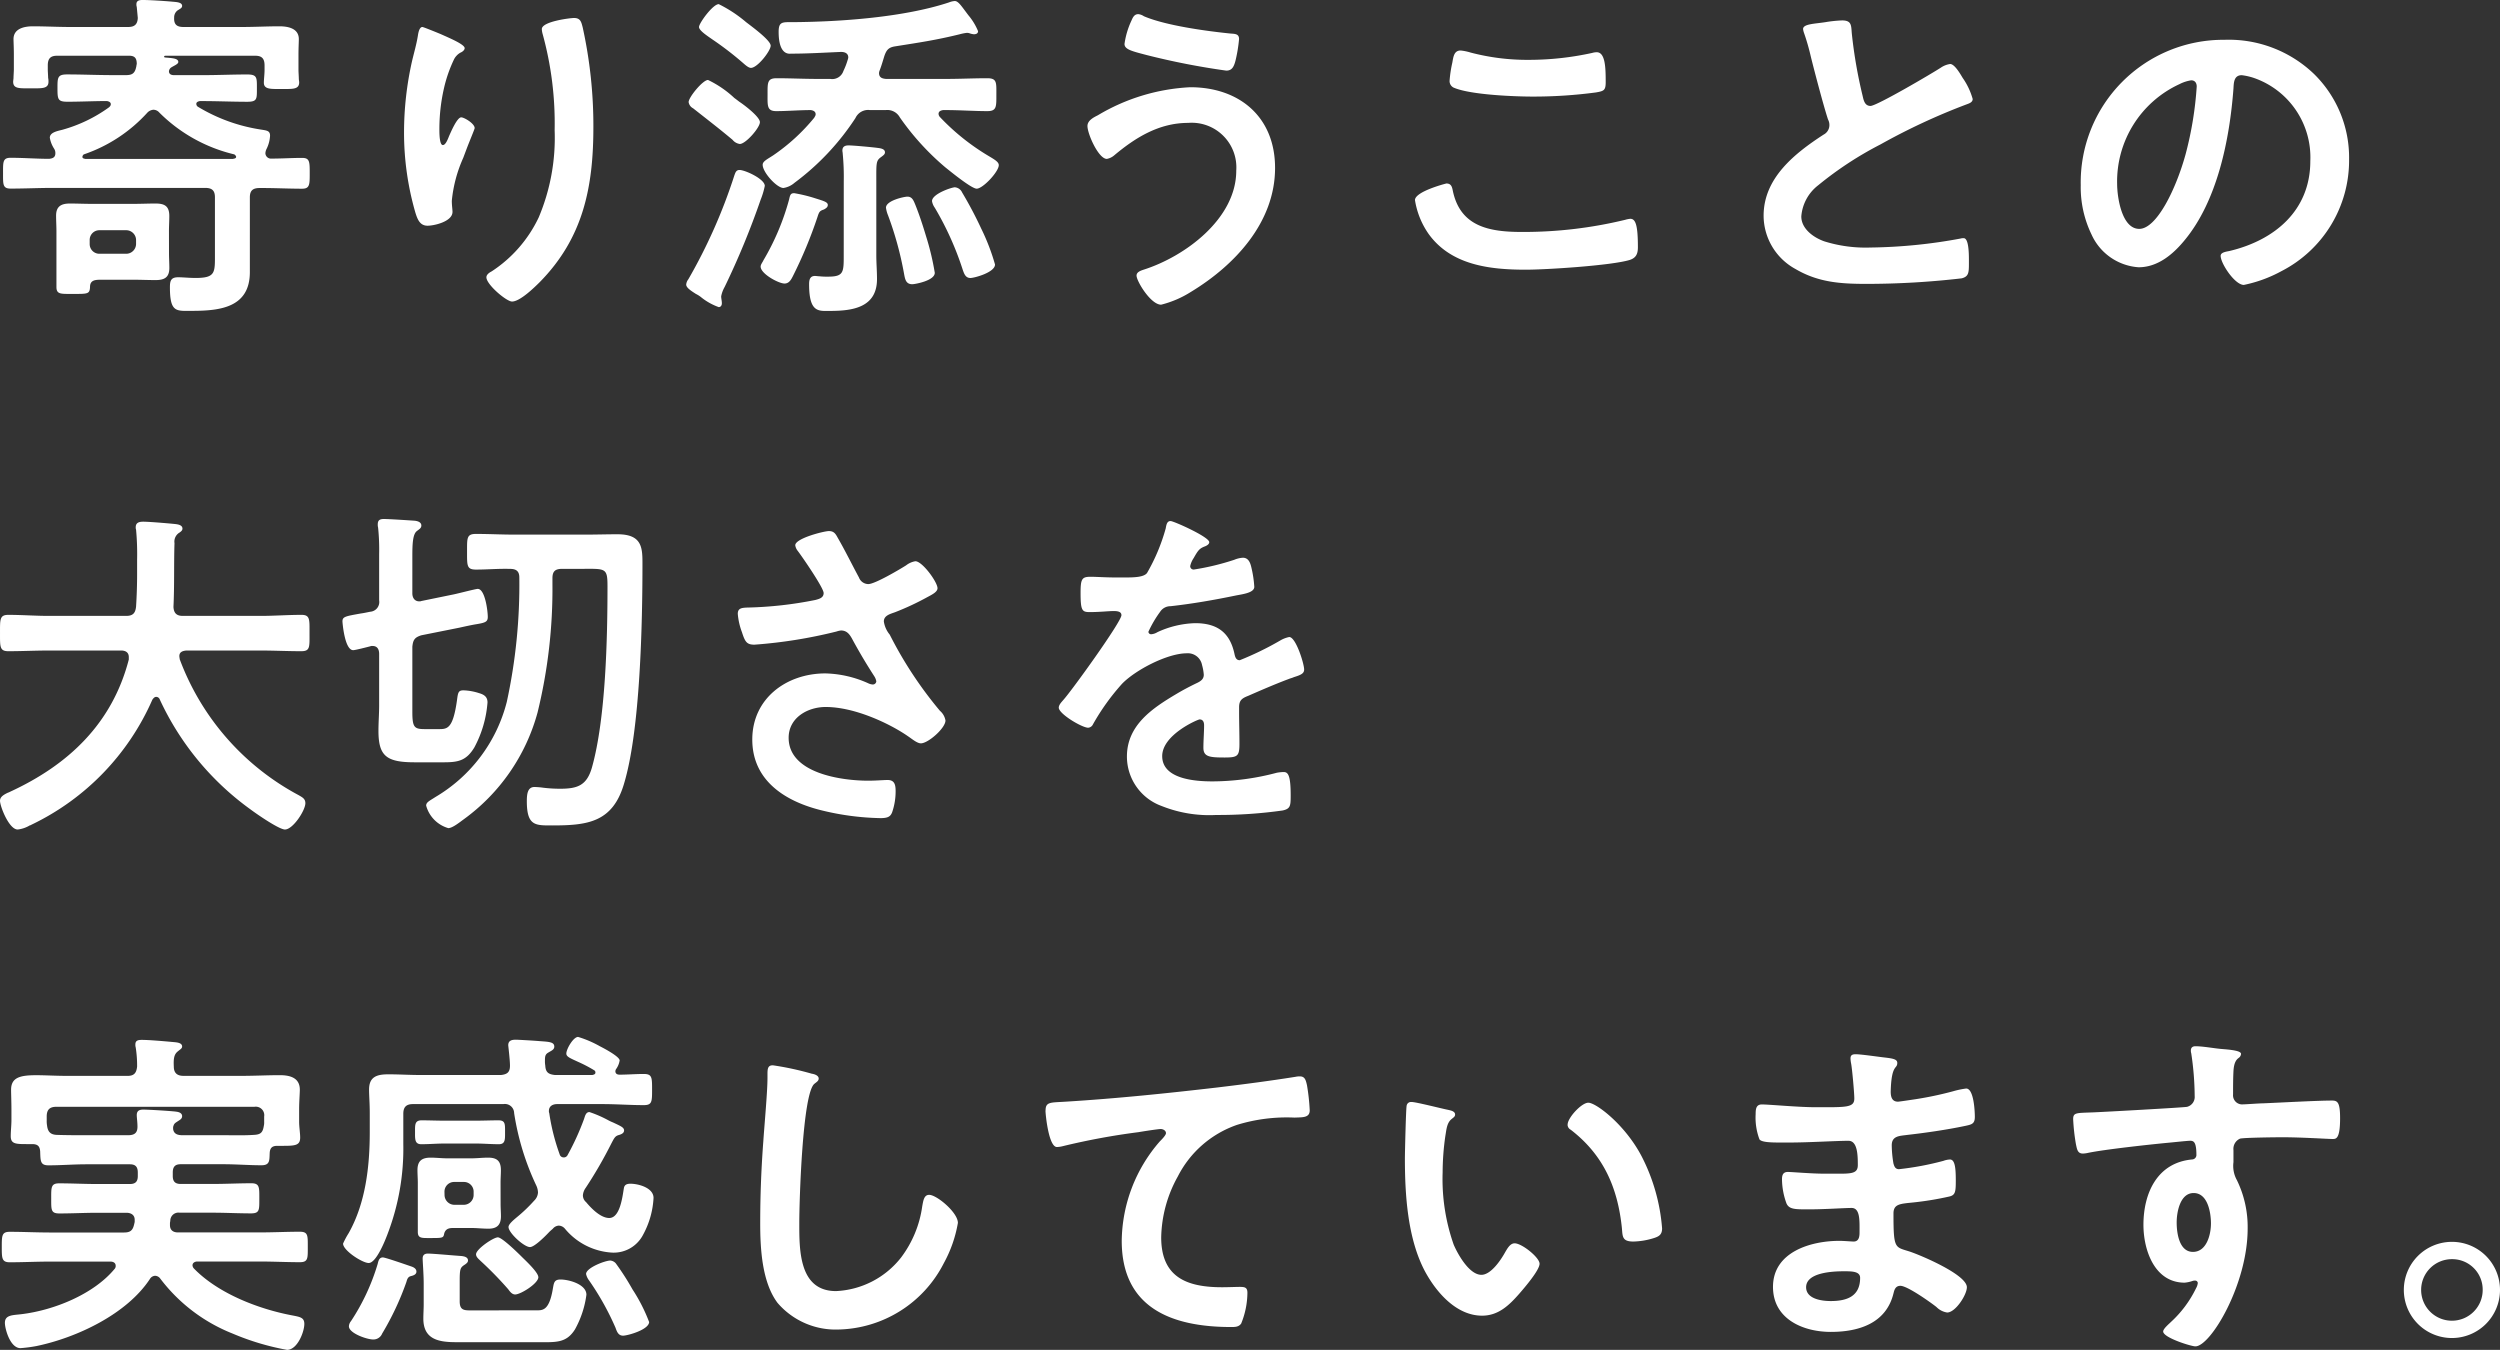 <svg xmlns="http://www.w3.org/2000/svg" width="259.957" height="140.363" viewBox="0 0 259.957 140.363">
  <rect x="0" y="0" width="259.957" height="140.363" fill="#333333" stroke="none"/>
  <path id="パス_11681" data-name="パス 11681" d="M11.124,26.924a1.006,1.006,0,0,1,1.008-1.008H14.94a1.03,1.03,0,0,1,1.008,1.008v.432a1.03,1.03,0,0,1-1.008,1.008H12.132a1.006,1.006,0,0,1-1.008-1.008Zm8.244-.9c0-.54.036-1.08.036-1.584,0-1.044-.5-1.3-1.44-1.3-.756,0-1.512.036-2.268.036H11.34c-.756,0-1.512-.036-2.268-.036-.9,0-1.44.288-1.44,1.26,0,.54.036,1.08.036,1.62v5.8c0,.756.432.72,1.584.72,1.656,0,1.872.036,1.908-.72,0-.72.54-.756,1.152-.756H15.7c.756,0,1.512.036,2.268.036.9,0,1.44-.252,1.44-1.26,0-.5-.036-1.044-.036-1.548ZM10.656,18.5c-.108-.036-.288-.036-.288-.216a.364.364,0,0,1,.144-.252,15.8,15.8,0,0,0,6.624-4.356.978.978,0,0,1,.612-.288.824.824,0,0,1,.612.288,16.367,16.367,0,0,0,7.812,4.356c.072.072.18.144.18.252,0,.18-.216.18-.324.216ZM29.52,17.456a3.5,3.5,0,0,0,.36-1.368c0-.54-.36-.54-1.008-.648a17.784,17.784,0,0,1-6.516-2.376.374.374,0,0,1-.144-.288c0-.18.18-.252.36-.288h.252c1.548,0,3.132.072,4.68.072,1.044,0,1.008-.288,1.008-1.4s.036-1.44-1.008-1.44c-1.548,0-3.1.072-4.68.072H19.908c-.252,0-.54-.072-.54-.4a.534.534,0,0,1,.288-.432c.288-.18.684-.324.684-.54,0-.4-.72-.4-1.4-.468-.036,0-.072-.036-.072-.108s.144-.072.18-.072h9.288c.684,0,.972.288.972,1.008v.5c0,.4-.072.936-.072,1.3,0,.72.792.648,1.836.648,1.116,0,1.836.072,1.836-.684,0-.108-.036-.288-.036-.36,0-.216-.036-.72-.036-.9V7.664c0-.72.036-1.332.036-1.62,0-1.116-1.116-1.332-2.016-1.332-1.3,0-2.592.072-3.888.072H20.88c-.684,0-1.008-.252-.972-.972a.9.9,0,0,1,.36-.756c.288-.18.468-.252.468-.468,0-.4-.684-.4-.972-.432-.756-.072-2.412-.18-3.132-.18-.288,0-.648.036-.648.432a.793.793,0,0,0,.036.288l.108,1.152c-.036.684-.36.936-1.008.936H9.108c-1.3,0-2.592-.072-3.888-.072-.864,0-2.016.216-2.016,1.332,0,.288.036.864.036,1.62V9.212c0,.18-.036.684-.036.864,0,.108-.036.288-.036.4,0,.756.684.684,1.836.684,1.116,0,1.836.072,1.836-.684a1.614,1.614,0,0,0-.036-.4c0-.216-.036-.648-.036-.864V8.78c0-.72.288-1.008.972-1.008h7.488c.612,0,.792.288.792.864-.036.108-.036.252-.072.36-.144.648-.468.792-1.044.792H13.5c-1.584,0-3.132-.072-4.716-.072-1.008,0-1.008.324-1.008,1.44,0,1.152.036,1.4,1.044,1.4,1.368,0,2.736-.072,4.1-.072.18.036.4.108.4.324,0,.144-.072.216-.18.324a15.182,15.182,0,0,1-4.86,2.34c-.576.144-1.3.288-1.3.828a3.008,3.008,0,0,0,.432,1.116.827.827,0,0,1,.144.5c0,.432-.288.54-.648.576-1.332,0-2.664-.108-4-.108-.828,0-.792.432-.792,1.62,0,1.152-.036,1.584.792,1.584,1.476,0,2.916-.072,4.392-.072h15.84c.72,0,1.008.288,1.008.972v5.8c0,2.016.108,2.592-2.016,2.592-.648,0-1.3-.072-1.8-.072-.756,0-.864.36-.864,1.044,0,2.664.684,2.448,2.3,2.448,2.952,0,6.012-.36,6.012-4.032V22.5c0-.684.288-.972,1.008-.972h.324c1.368,0,2.736.072,4.1.072.792,0,.792-.432.792-1.584,0-1.224,0-1.62-.792-1.62-1.044,0-2.088.072-3.168.072a.581.581,0,0,1-.648-.54A1.109,1.109,0,0,1,29.52,17.456ZM58.14,5a2.107,2.107,0,0,0,.072.468,34.954,34.954,0,0,1,1.26,10.044,21.265,21.265,0,0,1-1.656,9.072,13.683,13.683,0,0,1-4.9,5.616c-.216.108-.54.324-.54.612,0,.756,2.088,2.52,2.664,2.52.828,0,2.3-1.44,2.88-2.016,4.536-4.608,5.58-9.9,5.58-16.128A47.635,47.635,0,0,0,62.388,4.82c-.144-.54-.216-.972-.9-.972C61.092,3.848,58.14,4.208,58.14,5Zm-10.476.54c-.252-.108-1.836-.756-1.944-.756-.324,0-.432.648-.468.9-.144.9-.4,1.764-.612,2.664a33.854,33.854,0,0,0-.828,7.38A29.892,29.892,0,0,0,45,24.116c.216.684.468,1.332,1.26,1.332.684,0,2.592-.432,2.592-1.44,0-.252-.072-.648-.072-1.152a14.163,14.163,0,0,1,1.188-4.464l.324-.864c.324-.864.864-2.124.864-2.232,0-.468-1.08-1.116-1.4-1.116-.432,0-1.08,1.548-1.26,1.944-.144.36-.36.936-.648.936-.4,0-.36-1.548-.36-1.836a18.977,18.977,0,0,1,.468-4.032A14.293,14.293,0,0,1,49,8.168a1.653,1.653,0,0,1,.684-.72c.18-.072.432-.252.432-.468C50.112,6.584,48.456,5.9,47.664,5.54Zm57.6,23.94a22.1,22.1,0,0,0-1.44-3.744,40.989,40.989,0,0,0-1.98-3.744.912.912,0,0,0-.756-.54c-.324,0-2.376.684-2.376,1.44a1.639,1.639,0,0,0,.288.684,31.65,31.65,0,0,1,2.916,6.48c.144.4.288.828.792.828C103.1,30.884,105.264,30.308,105.264,29.48Zm-15.732-.936c0,1.728,0,2.2-1.62,2.2a7.525,7.525,0,0,1-.9-.036c-.108,0-.36-.036-.468-.036-.54,0-.612.432-.612.864,0,2.988,1.008,2.772,2.16,2.772,2.376,0,4.9-.36,4.9-3.312,0-.828-.072-1.656-.072-2.484V20.876c0-1.872-.036-2.16.432-2.52.288-.216.468-.324.468-.54,0-.4-.576-.432-.828-.468-.54-.072-2.484-.252-2.952-.252-.36,0-.648.108-.648.54,0,.108.036.216.036.324a25.356,25.356,0,0,1,.108,2.88Zm-8.208-7.236c0-.72-2.052-1.656-2.628-1.656-.36,0-.432.288-.54.576a55.736,55.736,0,0,1-4.788,10.8,1.013,1.013,0,0,0-.216.54c0,.324.5.648,1.008.972a2.936,2.936,0,0,1,.612.4,6.331,6.331,0,0,0,1.764.972c.18,0,.324-.144.324-.4s-.072-.5-.072-.72a3.169,3.169,0,0,1,.36-.972,82.883,82.883,0,0,0,3.744-9.072A8.1,8.1,0,0,0,81.324,21.308Zm.612-14.58c0-.576-2.052-2.052-2.556-2.448a13.774,13.774,0,0,0-2.844-1.872c-.612,0-2.052,1.98-2.052,2.376,0,.36.828.9,1.4,1.3a33.555,33.555,0,0,1,3.1,2.376c.216.18.612.576.9.576C80.568,9.032,81.936,7.268,81.936,6.728Zm5.94,16.56c0-.324-.5-.432-1.512-.756a15.581,15.581,0,0,0-1.98-.468c-.4,0-.432.216-.54.684a25.488,25.488,0,0,1-2.664,6.3c-.072.18-.288.432-.288.648,0,.756,1.872,1.764,2.484,1.764.468,0,.684-.4.864-.756A46.167,46.167,0,0,0,86.8,24.548c.18-.576.252-.648.684-.792C87.66,23.648,87.876,23.54,87.876,23.288ZM99,30.344a27.2,27.2,0,0,0-.9-3.78c-.324-1.08-.684-2.2-1.116-3.276-.18-.432-.324-.864-.828-.864-.324,0-2.232.4-2.232,1.152a3.246,3.246,0,0,0,.216.792A34.953,34.953,0,0,1,95.8,30.416c.108.576.18,1.116.864,1.116C96.912,31.532,99,31.172,99,30.344ZM78.156,12.164a10.812,10.812,0,0,0-2.736-1.872c-.54,0-2.016,1.8-2.016,2.3a.87.87,0,0,0,.468.648c1.368,1.08,2.772,2.16,4.1,3.276a1.172,1.172,0,0,0,.756.432c.612,0,2.088-1.692,2.088-2.268,0-.54-1.548-1.728-2.088-2.088C78.624,12.524,78.408,12.344,78.156,12.164ZM95.364,14.18a26.941,26.941,0,0,0,4.716,5.184c.5.4,2.736,2.232,3.276,2.232.648,0,2.3-1.764,2.3-2.448,0-.324-.432-.576-.972-.9a23.476,23.476,0,0,1-5.148-4.1.536.536,0,0,1-.144-.324c0-.288.252-.36.468-.4h.324c1.44,0,2.88.108,4.284.108.972,0,.936-.468.936-1.728,0-1.224.072-1.692-.936-1.692-1.44,0-2.844.072-4.284.072H93.924c-.4-.036-.72-.144-.72-.612a.847.847,0,0,1,.072-.288c.18-.468.324-.972.468-1.44.216-.648.432-.936,1.116-1.044,2.52-.4,4.248-.648,6.732-1.26a5.1,5.1,0,0,1,.72-.144.793.793,0,0,1,.288.036,1.786,1.786,0,0,0,.468.108c.216,0,.432-.072.432-.324a6.2,6.2,0,0,0-1.008-1.656l-.324-.432c-.432-.576-.756-1.044-1.08-1.044a1.892,1.892,0,0,0-.612.144C95.8,3.776,89.208,4.244,84.276,4.28c-1.116,0-1.512-.072-1.512,1.008,0,2.52,1.152,2.268,1.3,2.268,1.728,0,3.456-.108,5.184-.18.4,0,.756.144.756.576a1.113,1.113,0,0,1-.072.288A7.12,7.12,0,0,1,89.5,9.356a1.227,1.227,0,0,1-1.368.828h-1.3c-1.44,0-2.844-.072-4.284-.072-.972,0-.936.468-.936,1.692,0,1.152-.072,1.728.9,1.728,1.188,0,2.376-.108,3.6-.108.252.036.5.144.5.432,0,.144-.072.216-.144.36a20.133,20.133,0,0,1-4.284,3.924c-.612.4-1.08.612-1.08.972,0,.792,1.476,2.412,2.16,2.412a2.28,2.28,0,0,0,1.152-.54,26.225,26.225,0,0,0,6.336-6.732,1.448,1.448,0,0,1,1.512-.828h1.62A1.483,1.483,0,0,1,95.364,14.18Zm23.364-7.632c0,.576.792.756,2.3,1.152a76.1,76.1,0,0,0,8.28,1.62c.576,0,.792-.36.972-1.08a15.507,15.507,0,0,0,.36-2.2c0-.54-.4-.54-.9-.576-2.484-.252-6.732-.828-9-1.8a1.264,1.264,0,0,0-.576-.216c-.432,0-.576.36-.72.684A8.435,8.435,0,0,0,118.728,6.548Zm6.84,4.5a20.672,20.672,0,0,0-9.612,2.916c-.432.216-1.08.54-1.08,1.116,0,.828,1.152,3.42,2.016,3.42a1.633,1.633,0,0,0,.756-.36c2.232-1.872,4.68-3.384,7.7-3.384a4.641,4.641,0,0,1,5,4.968c0,5-5.328,8.928-9.648,10.3-.324.108-.72.252-.72.612,0,.576,1.476,3.024,2.556,3.024a10.607,10.607,0,0,0,3.1-1.332c4.572-2.772,8.748-7.236,8.748-12.888C134.388,14.144,130.68,11.048,125.568,11.048Zm23.364,11.736a8.417,8.417,0,0,0,1.4,3.492c2.34,3.276,6.372,3.744,10.116,3.744,2.16,0,8.892-.432,10.8-1.008.684-.216.864-.648.864-1.332,0-2.34-.252-2.952-.792-2.952a2.87,2.87,0,0,0-.54.108,44.831,44.831,0,0,1-10.728,1.26c-3.384,0-6.444-.54-7.2-4.356-.072-.36-.18-.684-.648-.684C152.172,21.056,148.932,21.884,148.932,22.784Zm3.6-12.42a.749.749,0,0,0,.5.756c1.764.72,6.228.9,8.208.9a49.114,49.114,0,0,0,6.516-.432c.828-.144,1.008-.216,1.008-1.08,0-1.476-.036-3.1-.936-3.1a1.824,1.824,0,0,0-.468.072,30.625,30.625,0,0,1-6.516.72,23.183,23.183,0,0,1-6.12-.756,5.386,5.386,0,0,0-1.044-.216c-.684,0-.756.648-.864,1.26A12.485,12.485,0,0,0,152.532,10.364ZM189.288,5a1.9,1.9,0,0,0,.108.432,22.882,22.882,0,0,1,.684,2.376c.36,1.476,1.368,5.292,1.8,6.588a1.233,1.233,0,0,1,.144.648,1.117,1.117,0,0,1-.612.936c-2.988,1.944-6.228,4.5-6.228,8.424a6.337,6.337,0,0,0,3.312,5.544c2.376,1.4,4.716,1.548,7.38,1.548a86.211,86.211,0,0,0,9.9-.576c.72-.18.756-.576.756-1.512v-.432c0-.756-.036-2.232-.54-2.232a1,1,0,0,0-.324.036,54.331,54.331,0,0,1-9.4.936,14.386,14.386,0,0,1-4.788-.648c-1.116-.4-2.376-1.3-2.376-2.592a4.533,4.533,0,0,1,1.764-3.24,36.6,36.6,0,0,1,6.48-4.248,66.2,66.2,0,0,1,8.892-4.14c.288-.108.684-.216.684-.576a7.2,7.2,0,0,0-1.044-2.2c-.216-.36-.828-1.44-1.3-1.44a2.3,2.3,0,0,0-.936.36c-.936.612-6.7,4-7.344,4-.612,0-.72-.612-.828-1.08a49.23,49.23,0,0,1-1.116-6.444c-.072-.828,0-1.368-1.008-1.368a13.366,13.366,0,0,0-1.728.18C190.476,4.46,189.288,4.46,189.288,5Zm40.356,5.328c.4,0,.576.288.576.648A36.611,36.611,0,0,1,229.068,18c-1.008,3.672-3.024,7.776-4.824,7.776-1.836,0-2.3-3.348-2.3-4.68a11.139,11.139,0,0,1,6.48-10.368A4.05,4.05,0,0,1,229.644,10.328ZM233.1,6.116a14.831,14.831,0,0,0-14.94,15.12,11.285,11.285,0,0,0,1.116,5.112,5.8,5.8,0,0,0,4.9,3.42c1.98,0,3.564-1.332,4.752-2.772,3.456-4.14,4.716-10.548,5.112-15.8.036-.612.036-1.4.864-1.4a6.287,6.287,0,0,1,1.368.324,8.733,8.733,0,0,1,5.76,8.6c0,5.148-3.708,8.244-8.424,9.36-.36.072-.9.144-.9.5,0,.792,1.476,3.024,2.412,3.024a14.007,14.007,0,0,0,3.924-1.44,12.935,12.935,0,0,0,7.02-11.628,12.177,12.177,0,0,0-3.636-8.856A12.8,12.8,0,0,0,233.1,6.116ZM15.192,70.556C13.464,77.216,8.928,81.5,2.844,84.308a1.755,1.755,0,0,1-.252.108c-.36.18-.792.4-.792.828,0,.576.936,2.988,1.836,2.988A3.1,3.1,0,0,0,4.9,87.8c.072,0,.108-.036.18-.072a25.974,25.974,0,0,0,12.564-13c.108-.144.216-.288.4-.288a.391.391,0,0,1,.36.252A29.18,29.18,0,0,0,27.9,86.18c.576.432,2.916,2.052,3.528,2.052.828,0,2.124-1.98,2.124-2.736,0-.468-.324-.612-.684-.828A26.522,26.522,0,0,1,20.484,70.52c0-.108-.036-.18-.036-.324,0-.432.36-.54.72-.576h7.74c1.4,0,2.808.072,4.212.072.936,0,.864-.432.864-1.872,0-1.4.072-1.908-.828-1.908-1.44,0-2.844.108-4.248.108h-8.1c-.648,0-.936-.288-.972-.936.108-2.232.036-4.428.108-6.624a1.091,1.091,0,0,1,.54-1.116c.144-.108.288-.216.288-.4,0-.36-.432-.432-.684-.468-.648-.072-2.772-.252-3.384-.252-.4,0-.792.072-.792.576a.613.613,0,0,0,.036.252,27.33,27.33,0,0,1,.108,3.1v1.512c0,1.116-.036,2.268-.108,3.384-.072.72-.36.972-1.044.972H6.876c-1.4,0-2.808-.108-4.212-.108-.9,0-.864.468-.864,1.908,0,1.4-.036,1.872.864,1.872,1.4,0,2.808-.072,4.212-.072H14.4c.432,0,.792.18.792.684Zm30.42-6.084a.457.457,0,0,1-.216.036c-.5,0-.72-.4-.72-.828V59.828c0-1.26.036-2.3.468-2.628.216-.18.468-.288.468-.576,0-.36-.4-.468-.684-.5-.5-.036-2.7-.18-3.2-.18-.36,0-.648.072-.648.54a1.225,1.225,0,0,0,.036.36,22.282,22.282,0,0,1,.108,2.736V64.4a1.016,1.016,0,0,1-.936,1.188c-.36.072-.684.144-.972.18-1.584.288-1.908.324-1.908.828,0,.072.216,2.988,1.116,2.988.216,0,1.476-.324,1.764-.4a.534.534,0,0,1,.252-.036c.5,0,.684.36.684.828v5.364c0,.864-.072,1.728-.072,2.628,0,2.628.828,3.276,3.78,3.276h3.024c1.512,0,2.34-.18,3.168-1.548a11.738,11.738,0,0,0,1.368-4.68c0-.612-.4-.828-.9-.972A5.861,5.861,0,0,0,50,73.76c-.54,0-.576.216-.684,1.044-.432,3.06-1.044,2.988-1.98,2.988H46.008c-1.116,0-1.332-.144-1.332-1.8V69.224c.072-.72.252-.972.936-1.188l3.96-.792c.648-.144,1.152-.252,1.548-.324,1.116-.18,1.4-.252,1.4-.792,0-.648-.288-2.916-1.044-2.916-.216,0-2.124.5-2.52.576ZM55.8,62.024a57.479,57.479,0,0,1-1.3,12.924,16.085,16.085,0,0,1-7.416,9.9c-.612.4-.972.54-.972.9a3.352,3.352,0,0,0,2.3,2.34c.432,0,1.188-.612,1.584-.9a20.29,20.29,0,0,0,7.7-11.124,54.053,54.053,0,0,0,1.548-13.392V62.1c0-.72.288-.972,1.008-.972h1.8c2.7,0,2.916-.18,2.916,1.8,0,5.4-.18,13.752-1.62,18.864-.54,1.872-1.512,2.2-3.312,2.2a14.068,14.068,0,0,1-1.764-.108,7.578,7.578,0,0,0-.9-.072c-.72,0-.792.756-.792,1.476,0,2.592.9,2.52,2.664,2.52,3.636,0,6.228-.324,7.416-4.248,1.728-5.616,1.944-16.884,1.944-22.968,0-1.656-.036-3.06-2.592-3.06-1.116,0-2.2.036-3.312.036H55.26c-1.3,0-2.628-.072-3.96-.072-.972,0-.936.4-.936,1.836,0,1.476-.036,1.872.936,1.872,1.188,0,2.34-.108,3.528-.072C55.476,61.124,55.8,61.376,55.8,62.024ZM87.984,57.2c-.5,0-3.492.756-3.492,1.476a1.183,1.183,0,0,0,.252.576c.468.612,2.7,3.852,2.7,4.392,0,.5-.468.612-.864.72a40.077,40.077,0,0,1-7.2.792c-.468.036-.864.072-.864.648a6.986,6.986,0,0,0,.432,1.908c.324,1.008.5,1.3,1.3,1.3a50.1,50.1,0,0,0,8.532-1.368,2.2,2.2,0,0,1,.468-.108c.792,0,1.044.684,1.368,1.26.72,1.3,1.3,2.268,2.088,3.492a1.42,1.42,0,0,1,.216.54.363.363,0,0,1-.4.324,1.276,1.276,0,0,1-.4-.108A11.432,11.432,0,0,0,87.624,72c-4.032,0-7.6,2.592-7.6,6.876,0,4.248,3.384,6.408,7.128,7.344a27.568,27.568,0,0,0,6.192.828c.756,0,1.044-.144,1.224-.612a6.683,6.683,0,0,0,.36-2.2c0-.648-.108-1.152-.828-1.152-.468,0-1.188.072-2.016.072-2.772,0-8.28-.756-8.28-4.464,0-2.088,1.98-3.2,3.852-3.2,3.1,0,6.768,1.8,8.532,3.024.432.288.972.756,1.368.756.756,0,2.556-1.584,2.556-2.376a1.7,1.7,0,0,0-.576-1.008,41.317,41.317,0,0,1-5.22-7.92,2.782,2.782,0,0,1-.612-1.368c0-.648.72-.792,1.188-.972a27.711,27.711,0,0,0,3.312-1.548c.468-.252,1.08-.54,1.08-.936,0-.648-1.584-2.808-2.3-2.808a2.138,2.138,0,0,0-.972.432c-.684.432-3.24,1.944-3.924,1.944a1.054,1.054,0,0,1-.972-.684c-.756-1.4-1.44-2.808-2.232-4.176C88.668,57.452,88.488,57.2,87.984,57.2Zm35.532-1.044c-.36,0-.432.36-.5.756a19.753,19.753,0,0,1-1.944,4.644c-.324.432-1.3.468-2.232.468h-1.044c-1.044,0-1.98-.072-2.592-.072-.9,0-1.044.216-1.044,1.656,0,1.836.144,2.016.936,2.016,1.116,0,1.944-.108,2.52-.108.5,0,.792.108.792.432,0,.684-5.22,7.92-6.048,8.82-.18.216-.468.5-.468.792,0,.648,2.412,2.088,3.06,2.088a.6.6,0,0,0,.5-.36,23.6,23.6,0,0,1,3.024-4.212c1.4-1.44,4.716-3.168,6.732-3.168a1.5,1.5,0,0,1,1.584,1.224,4.944,4.944,0,0,1,.18,1.008c0,.432-.288.648-.648.828-.756.36-1.512.756-2.232,1.188-2.484,1.476-5.112,3.24-5.112,6.48a5.468,5.468,0,0,0,3.6,5.148,13.338,13.338,0,0,0,5.688.936,47.746,47.746,0,0,0,6.912-.468c.792-.18.828-.468.828-1.548,0-2.052-.252-2.448-.72-2.448a4.431,4.431,0,0,0-.72.072,26.322,26.322,0,0,1-6.7.9c-1.728,0-5.22-.216-5.22-2.628,0-2.232,3.708-3.816,3.888-3.816.36,0,.468.288.468.612,0,.756-.072,1.548-.072,2.34,0,.936.648,1.008,2.2,1.008,1.368,0,1.548-.144,1.548-1.44,0-1.116-.036-2.2-.036-3.312v-.468c0-.72.288-.936.936-1.188,1.4-.612,2.808-1.224,4.248-1.764.18-.072.36-.108.5-.18.684-.216,1.08-.36,1.08-.792,0-.612-.864-3.384-1.548-3.384a2.969,2.969,0,0,0-.936.36,32.047,32.047,0,0,1-4.212,2.052c-.36,0-.468-.288-.54-.612-.468-2.268-1.8-3.24-4.1-3.24a9.96,9.96,0,0,0-3.924.936,1.387,1.387,0,0,1-.648.216.278.278,0,0,1-.288-.252,11.623,11.623,0,0,1,1.224-2.088,1.269,1.269,0,0,1,1.08-.576c2.268-.252,4.536-.648,6.8-1.116.756-.144,1.908-.288,1.908-.9a11.5,11.5,0,0,0-.288-1.944c-.108-.5-.288-1.08-.9-1.08a2.738,2.738,0,0,0-.9.216,26.046,26.046,0,0,1-4.176,1.008.35.35,0,0,1-.4-.36,2.417,2.417,0,0,1,.36-.828c.468-.828.612-1.008,1.188-1.224.18-.072.432-.216.432-.432C127.548,57.812,123.84,56.156,123.516,56.156ZM19.836,119.048c.072-.252.216-.324.432-.468s.468-.252.468-.54c0-.324-.324-.432-.612-.468-.5-.072-2.88-.216-3.42-.216-.4,0-.684.108-.684.576,0,.252.072.756.072,1.08.036.72-.252,1.008-.972,1.008H10.764c-1.044,0-2.052,0-3.1-.036-.648-.036-.9-.36-.972-.972a2.725,2.725,0,0,1-.036-.54v-.4c0-.684.288-1.008,1.008-1.008H28.26a.882.882,0,0,1,1.008,1.008v.576a1.477,1.477,0,0,1-.036.4c-.108.684-.324.9-1.008.936-1.044.072-2.124.036-3.168.036H20.772c-.468,0-.9-.108-.972-.648v-.216Zm-13.86,2.664c.036.972,0,1.44.864,1.44,1.332,0,2.628-.108,3.924-.108H15.3c.576,0,.828.252.828.864v.36c0,.576-.252.828-.828.828H11.952c-1.332,0-2.664-.072-4-.072-.864,0-.828.432-.828,1.584,0,1.188-.036,1.548.864,1.548,1.332,0,2.628-.072,3.96-.072H14.94c.468,0,.864.216.864.72v.252c-.036.108-.036.18-.072.288-.144.612-.432.792-1.044.792h-7.7c-1.368,0-2.772-.072-4.176-.072-.828,0-.828.4-.828,1.584,0,1.152,0,1.584.828,1.584,1.4,0,2.808-.072,4.176-.072h6.3c.252,0,.54.108.54.432a.44.44,0,0,1-.108.324c-2.2,2.664-6.372,4.32-9.72,4.716-.9.108-1.692.072-1.692.9,0,.612.54,2.628,1.62,2.628a13.935,13.935,0,0,0,1.656-.216c4.176-.864,9.4-3.312,11.808-6.984a.669.669,0,0,1,.54-.324.688.688,0,0,1,.5.252,17.539,17.539,0,0,0,7.56,5.76,26.559,26.559,0,0,0,5.652,1.692c1.08,0,1.8-1.872,1.8-2.7,0-.648-.432-.72-1.152-.864-3.528-.648-7.776-2.268-10.332-4.9a.536.536,0,0,1-.144-.324c0-.288.288-.4.5-.4H28.8c1.4,0,2.808.072,4.176.072.864,0,.828-.4.828-1.584s.036-1.584-.828-1.584c-1.368,0-2.772.072-4.176.072H20.3c-.468,0-.828-.216-.828-.756v-.216c0-.072.036-.18.036-.288a.845.845,0,0,1,.972-.792H23.94c1.332,0,2.628.072,3.96.072.9,0,.864-.36.864-1.548,0-1.152.036-1.584-.828-1.584-1.332,0-2.664.072-4,.072H20.592c-.576,0-.828-.252-.828-.828v-.36c0-.612.252-.864.828-.864h4.464c1.3,0,2.628.108,3.924.108.9,0,.828-.5.864-1.3.036-.5.252-.72.792-.72h.648c1.26,0,1.728-.072,1.728-.864,0-.468-.108-1.116-.108-1.62v-1.3c0-.828.072-1.656.072-2.052,0-1.26-1.044-1.512-2.088-1.512-1.3,0-2.628.072-3.96.072H20.88c-.648,0-1.008-.288-1.008-.972-.036-.756,0-1.26.432-1.584.252-.216.432-.288.432-.5,0-.432-.684-.432-1.008-.468-.792-.072-2.412-.216-3.168-.216-.36,0-.684.036-.684.468a1,1,0,0,0,.036.324,12.216,12.216,0,0,1,.144,1.98c-.072.684-.324.972-1.008.972H8.964c-1.3,0-2.448-.072-3.384-.072-1.656,0-2.628.216-2.628,1.512,0,.432.036,1.26.036,2.052v1.116c0,.54-.072,1.116-.072,1.656,0,.864.576.828,1.944.828h.324C5.76,120.956,5.94,121.208,5.976,121.712Zm51.8,13.068c0-.5-1.332-1.728-1.728-2.124S54,130.64,53.568,130.64c-.468,0-2.268,1.224-2.268,1.764,0,.288.288.5.468.684a37.154,37.154,0,0,1,2.88,2.952c.18.252.4.54.72.54C55.944,136.58,57.78,135.428,57.78,134.78Zm-6.7,3.456c-.936,0-1.476.072-1.476-.936v-2.124c0-1.332.072-1.4.576-1.728.144-.108.288-.216.288-.4,0-.36-.4-.432-.684-.468-.648-.036-2.916-.252-3.492-.252-.324,0-.54.144-.54.5s.108,1.62.108,2.628v2.16c0,.5-.036.972-.036,1.476,0,2.2,1.656,2.448,3.42,2.448h8.316c2.016,0,3.1.144,4.032-1.332a10.105,10.105,0,0,0,1.188-3.6c0-1.08-1.8-1.584-2.7-1.584-.684,0-.684.4-.792.972-.4,2.376-1.116,2.232-1.836,2.232Zm-3.06-12.348a1.006,1.006,0,0,1,1.008-1.008H50.04a1.006,1.006,0,0,1,1.008,1.008v.36a1.03,1.03,0,0,1-1.008,1.008H49.032a1.03,1.03,0,0,1-1.008-1.008Zm5.832-.936c0-.432.036-.864.036-1.3,0-.972-.432-1.3-1.332-1.3-.576,0-1.152.072-1.728.072h-2.52c-.576,0-1.152-.072-1.728-.072-.936,0-1.368.36-1.368,1.3,0,.432.036.864.036,1.3v5.112c0,.684.4.648,1.26.648,1.3,0,1.4,0,1.476-.432.144-.612.648-.612,1.008-.612h1.836c.576,0,1.152.072,1.764.072.9,0,1.3-.4,1.3-1.3,0-.432-.036-.792-.036-1.3Zm-2.592-4.068c.828,0,1.62.072,2.412.072.684,0,.648-.5.648-1.26,0-.828.036-1.224-.684-1.224-.792,0-1.584.036-2.376.036h-3.24c-.792,0-1.584-.036-2.376-.036-.72,0-.684.468-.684,1.224,0,.72-.036,1.26.648,1.26.828,0,1.62-.072,2.412-.072Zm-9.648,11.844c-.4,0-.468.4-.54.684a22.369,22.369,0,0,1-2.772,5.94.91.91,0,0,0-.216.54c0,.72,1.872,1.368,2.52,1.368a.976.976,0,0,0,.936-.612,29.172,29.172,0,0,0,2.52-5.364c.072-.252.144-.54.468-.612.108-.036.576-.108.576-.468,0-.324-.324-.468-.54-.54C44.136,133.52,41.868,132.728,41.616,132.728Zm27.684,6.7a17.71,17.71,0,0,0-1.728-3.384,26.561,26.561,0,0,0-1.656-2.592.844.844,0,0,0-.648-.4c-.54,0-2.52.756-2.52,1.4a1.71,1.71,0,0,0,.324.684,28.36,28.36,0,0,1,2.736,4.9c.144.4.288.828.792.828C67.032,140.864,69.3,140.252,69.3,139.424Zm-3.384-26.352a2.1,2.1,0,0,0,.324-.828c0-.4-1.62-1.26-2.052-1.476a11.029,11.029,0,0,0-2.268-.972c-.5,0-1.224,1.26-1.224,1.728,0,.324.36.468,1.224.864a14.464,14.464,0,0,1,1.656.864.259.259,0,0,1,.144.252c0,.18-.18.216-.324.252H59.508c-.648-.072-.972-.252-1.008-.972a2.724,2.724,0,0,1-.036-.54c0-.432.036-.648.36-.828.288-.18.612-.288.612-.612,0-.5-.576-.5-1.584-.576-.36-.036-2.2-.144-2.412-.144-.4,0-.792.072-.792.576,0,.072.18,1.512.18,2.124,0,.684-.288.9-.936.972H45.54c-1.116,0-2.232-.072-3.348-.072-1.152,0-2.016.216-2.016,1.584,0,.648.072,1.44.072,2.448v1.98c0,3.564-.432,7.38-2.2,10.512a8.1,8.1,0,0,0-.576,1.08c0,.72,2.016,2.016,2.664,2.016.792,0,1.728-2.376,1.98-3.06a24.827,24.827,0,0,0,1.62-9.324v-3.132c0-.72.324-1.008,1.008-1.008h9.4a.959.959,0,0,1,1.116.936,27.221,27.221,0,0,0,2.3,7.524,1.8,1.8,0,0,1,.18.756,1.285,1.285,0,0,1-.4.828,15.739,15.739,0,0,1-1.764,1.692c-.252.216-.9.72-.9,1.044,0,.612,1.62,2.088,2.232,2.088.432,0,1.44-.972,2.016-1.584.144-.144.288-.252.36-.324a.865.865,0,0,1,.612-.324.875.875,0,0,1,.648.324,6.867,6.867,0,0,0,4.932,2.484,3.435,3.435,0,0,0,3.2-1.872,8.946,8.946,0,0,0,1.08-3.816c0-1.044-1.548-1.476-2.412-1.476-.576,0-.648.288-.684.54-.144.864-.4,3.024-1.512,3.024-.9,0-1.872-1.008-2.412-1.656a.906.906,0,0,1-.324-.72,1.507,1.507,0,0,1,.288-.756,45.035,45.035,0,0,0,2.664-4.608c.324-.612.4-.792.828-.9.216-.072.5-.18.5-.468,0-.324-.4-.468-1.152-.828a4.254,4.254,0,0,1-.468-.216,12.135,12.135,0,0,0-1.98-.864c-.4,0-.468.468-.576.756a26.585,26.585,0,0,1-1.692,3.708.437.437,0,0,1-.432.252.428.428,0,0,1-.4-.324,21.972,21.972,0,0,1-1.08-4.284.457.457,0,0,1-.036-.216c0-.54.432-.72.864-.72h4.716c1.44,0,2.844.108,4.284.108.864,0,.864-.36.864-1.62s0-1.62-.864-1.62-1.692.072-2.52.072c-.252,0-.432-.108-.432-.36A.479.479,0,0,1,65.916,113.072Zm16.236-.324c-.5,0-.54.36-.54.9v.4c0,1.476-.324,4.932-.432,6.588q-.324,4.266-.324,8.532c0,2.628.18,6.12,1.8,8.28a7.955,7.955,0,0,0,6.336,2.772,12.6,12.6,0,0,0,10.944-6.876,13.384,13.384,0,0,0,1.476-4.212c0-1.08-2.2-2.916-2.988-2.916-.54,0-.612.612-.72,1.188a11.446,11.446,0,0,1-2.2,5.328,9.118,9.118,0,0,1-6.768,3.492c-3.888,0-3.816-4.356-3.816-7.164,0-2.052.324-13.464,1.584-14.4.216-.18.432-.288.432-.54,0-.324-.468-.468-.72-.5A30.54,30.54,0,0,0,82.152,112.748Zm28.368,4.716c0,.36.324,3.78,1.188,3.78a2.779,2.779,0,0,0,.54-.072A72.119,72.119,0,0,1,120.2,119.7c.4-.072,2.016-.324,2.3-.324.216,0,.54.144.54.432,0,.216-.468.684-.648.864A15.989,15.989,0,0,0,118.44,131c0,7.02,5.256,8.964,11.376,8.964.4,0,.792,0,1.044-.36a8.625,8.625,0,0,0,.648-3.2c0-.576-.288-.612-.828-.612-.36,0-1.152.036-1.8.036-3.636,0-6.336-1.008-6.336-5.184a13.478,13.478,0,0,1,1.728-6.336,10.9,10.9,0,0,1,6.156-5.364,17.6,17.6,0,0,1,5.976-.756c.828-.036,1.584.036,1.584-.756a21.721,21.721,0,0,0-.288-2.628c-.108-.432-.18-.9-.72-.9a1.752,1.752,0,0,0-.432.036c-2.7.432-5.472.792-8.172,1.116-5.256.612-10.512,1.152-15.768,1.476C111.024,116.636,110.52,116.528,110.52,117.464Zm54.288,1.44a.594.594,0,0,0,.324.54c3.42,2.628,4.9,6.048,5.328,10.26.072.864.036,1.368,1.188,1.368a7.611,7.611,0,0,0,2.016-.324c.612-.18.972-.36.972-1.044a19.64,19.64,0,0,0-2.124-7.488c-1.728-3.312-4.752-5.58-5.544-5.58C166.248,116.636,164.808,118.22,164.808,118.9Zm-16.236-2.34a.448.448,0,0,0-.5.4c-.072.324-.18,4.9-.18,5.472,0,3.816.288,8.352,2.088,11.736,1.188,2.2,3.276,4.608,5.94,4.608,1.692,0,2.808-1.08,3.852-2.268.5-.576,2.124-2.448,2.124-3.132,0-.648-1.836-2.124-2.592-2.124-.468,0-.756.54-.972.9-.432.792-1.476,2.376-2.484,2.376-1.26,0-2.448-2.124-2.88-3.132a20.571,20.571,0,0,1-1.152-7.524,26.828,26.828,0,0,1,.288-3.816c.108-.612.144-1.332.648-1.728.216-.18.36-.252.36-.468,0-.36-.5-.432-.792-.5C151.7,117.248,149.04,116.564,148.572,116.564Zm44.964,17.6c.828,0,1.692,0,1.692.684,0,1.944-1.4,2.412-3.06,2.412-.936,0-2.556-.216-2.556-1.44C189.612,134.276,192.42,134.168,193.536,134.168ZM194.76,111.6c-.324,0-.54.072-.54.432a3.151,3.151,0,0,0,.072.576c.108.612.324,3.024.324,3.6,0,.972-.9.9-4.068.9-1.764,0-4.788-.288-5.544-.288-.612,0-.648.5-.648,1.008a6.4,6.4,0,0,0,.4,2.628c.216.288,1.116.324,2.088.324h1.08c1.944,0,4.824-.18,6.084-.18.936,0,.972,1.476.972,2.52,0,.792-.5.9-1.836.9h-1.62c-1.368,0-3.384-.18-3.816-.18-.5,0-.612.324-.612.756a7.446,7.446,0,0,0,.468,2.52c.288.648.972.612,2.448.612,1.548,0,3.564-.144,4.32-.144.9,0,.828,1.332.828,2.484,0,.36,0,1.008-.612,1.008-.216,0-1.044-.072-1.476-.072-2.988,0-6.912,1.152-6.912,4.788,0,3.348,3.132,4.68,6.012,4.68,2.916,0,5.76-.9,6.516-4,.072-.252.144-.792.72-.792.72,0,3.1,1.692,3.744,2.2a1.974,1.974,0,0,0,1.116.576c.864,0,2.052-1.836,2.052-2.628,0-1.3-4.752-3.312-5.94-3.708-1.548-.5-1.692-.216-1.692-3.96,0-1.008.72-1.008,2.088-1.152a31.852,31.852,0,0,0,3.708-.612c.648-.144.684-.5.684-1.692,0-1.368-.108-2.16-.612-2.16a2.324,2.324,0,0,0-.684.144,30.436,30.436,0,0,1-4.608.864c-.432,0-.5-.36-.576-.576a11.772,11.772,0,0,1-.18-1.908c0-1.008.864-.972,1.62-1.08,1.908-.216,4.14-.54,6.012-.936.684-.144,1.008-.216,1.008-.936,0-.612-.108-2.952-.9-2.952a9.259,9.259,0,0,0-1.368.288,36.17,36.17,0,0,1-3.924.828c-.252.036-1.656.252-1.8.252-.648,0-.756-.54-.756-1.044.072-2.916.684-2.3.684-2.988,0-.4-.5-.468-1.44-.576C196.992,111.848,195.3,111.6,194.76,111.6ZM229.9,126.032c1.476,0,1.8,2.052,1.8,3.168s-.432,2.952-1.872,2.952-1.692-1.98-1.692-3.06S228.492,126.032,229.9,126.032Zm.18-15.264c-.288,0-.468.144-.468.432a.793.793,0,0,0,.036.288,30.681,30.681,0,0,1,.36,4.464,1.058,1.058,0,0,1-.792,1.116c-.324.072-8.784.54-9.756.576-1.764.072-2.088,0-2.088.72a21.141,21.141,0,0,0,.288,2.592c.108.468.144.972.72.972a2.779,2.779,0,0,0,.54-.072c1.728-.36,6.372-.864,8.244-1.044.432-.036,2.088-.216,2.376-.216.4,0,.648.18.648,1.512a.463.463,0,0,1-.432.432c-3.636.324-5.076,3.492-5.076,6.8,0,2.628,1.152,6.012,4.284,6.012a3.414,3.414,0,0,0,.828-.18.793.793,0,0,1,.288-.036.27.27,0,0,1,.252.252,1.37,1.37,0,0,1-.18.54,11.617,11.617,0,0,1-2.592,3.492c-.216.216-.828.72-.828,1.008,0,.648,2.916,1.548,3.348,1.548,1.584,0,5.436-6.444,5.436-12.24a11.089,11.089,0,0,0-1.116-5.04,3.046,3.046,0,0,1-.36-1.872v-1.26a1.159,1.159,0,0,1,.684-1.188c.4-.108,3.744-.144,4.392-.144,2.016,0,4.716.18,5.22.18.36,0,.792.036.792-2.16,0-1.62-.252-1.836-.828-1.836-1.548,0-5.4.216-7.164.288-.4,0-1.8.108-2.088.108A.948.948,0,0,1,234,115.772c0-.756,0-1.548.036-2.3.036-1.044.324-1.332.576-1.512a.549.549,0,0,0,.216-.4c0-.324-1.08-.432-1.944-.5S230.9,110.768,230.076,110.768Zm26.676,22.14a3.166,3.166,0,0,1,3.2,3.2,3.2,3.2,0,1,1-3.2-3.2Zm0-1.8a5,5,0,1,0,5,5A4.993,4.993,0,0,0,256.752,131.108Z" transform="translate(-1.799 -1.977)" fill="#fff"/>
</svg>
